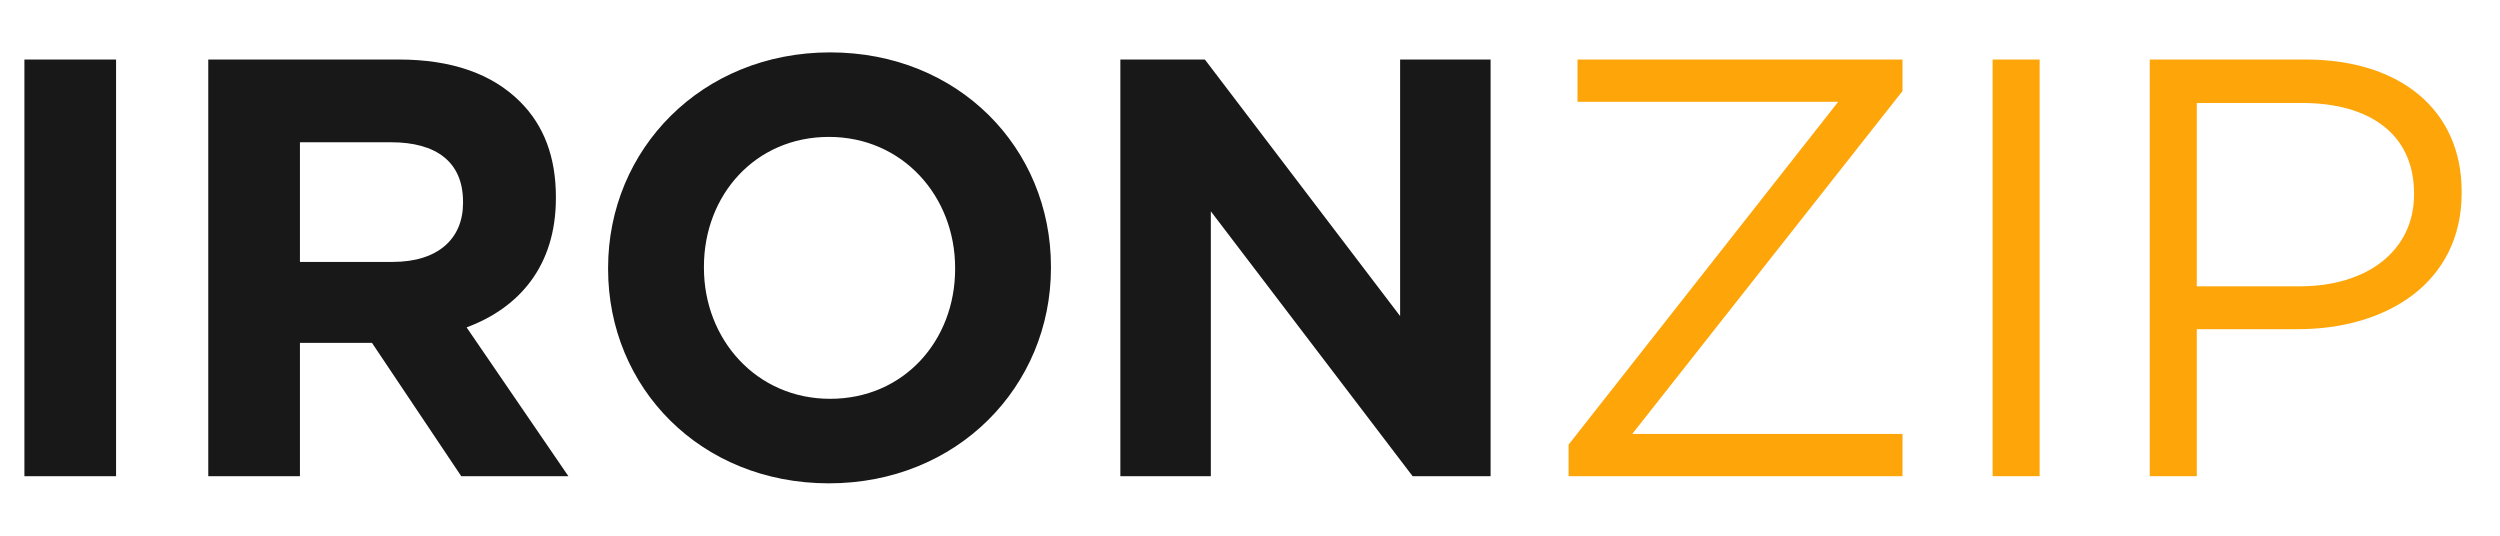 <svg width="42" height="9" viewBox="0 0 42 9" fill="none" xmlns="http://www.w3.org/2000/svg">
<path d="M0.41 8V1H1.95V8H0.41ZM3.499 8V1H6.699C7.589 1 8.269 1.24 8.739 1.71C9.139 2.11 9.339 2.64 9.339 3.31V3.33C9.339 4.46 8.729 5.17 7.839 5.5L9.549 8H7.749L6.249 5.76H5.039V8H3.499ZM5.039 4.4H6.599C7.359 4.4 7.779 4.01 7.779 3.41V3.39C7.779 2.72 7.329 2.39 6.569 2.39H5.039V4.4ZM13.926 8.12C11.766 8.12 10.216 6.51 10.216 4.52V4.5C10.216 2.51 11.786 0.88 13.946 0.88C16.106 0.88 17.656 2.49 17.656 4.48V4.5C17.656 6.49 16.086 8.12 13.926 8.12ZM13.946 6.7C15.186 6.7 16.046 5.72 16.046 4.52V4.5C16.046 3.3 15.166 2.3 13.926 2.3C12.686 2.3 11.826 3.28 11.826 4.48V4.5C11.826 5.7 12.706 6.7 13.946 6.7ZM18.822 8V1H20.242L23.522 5.31V1H25.042V8H23.732L20.342 3.55V8H18.822Z" fill="#181818"/>
<path d="M26.352 8V7.47L30.882 1.71H26.502V1H31.962V1.53L27.422 7.29H31.962V8H26.352ZM33.476 8V1H34.266V8H33.476ZM36.116 8V1H38.736C40.316 1 41.356 1.84 41.356 3.22V3.24C41.356 4.75 40.096 5.53 38.606 5.53H36.906V8H36.116ZM36.906 4.81H38.636C39.796 4.81 40.556 4.19 40.556 3.27V3.25C40.556 2.25 39.806 1.73 38.676 1.73H36.906V4.81Z" fill="#FDA509"/>
</svg>
